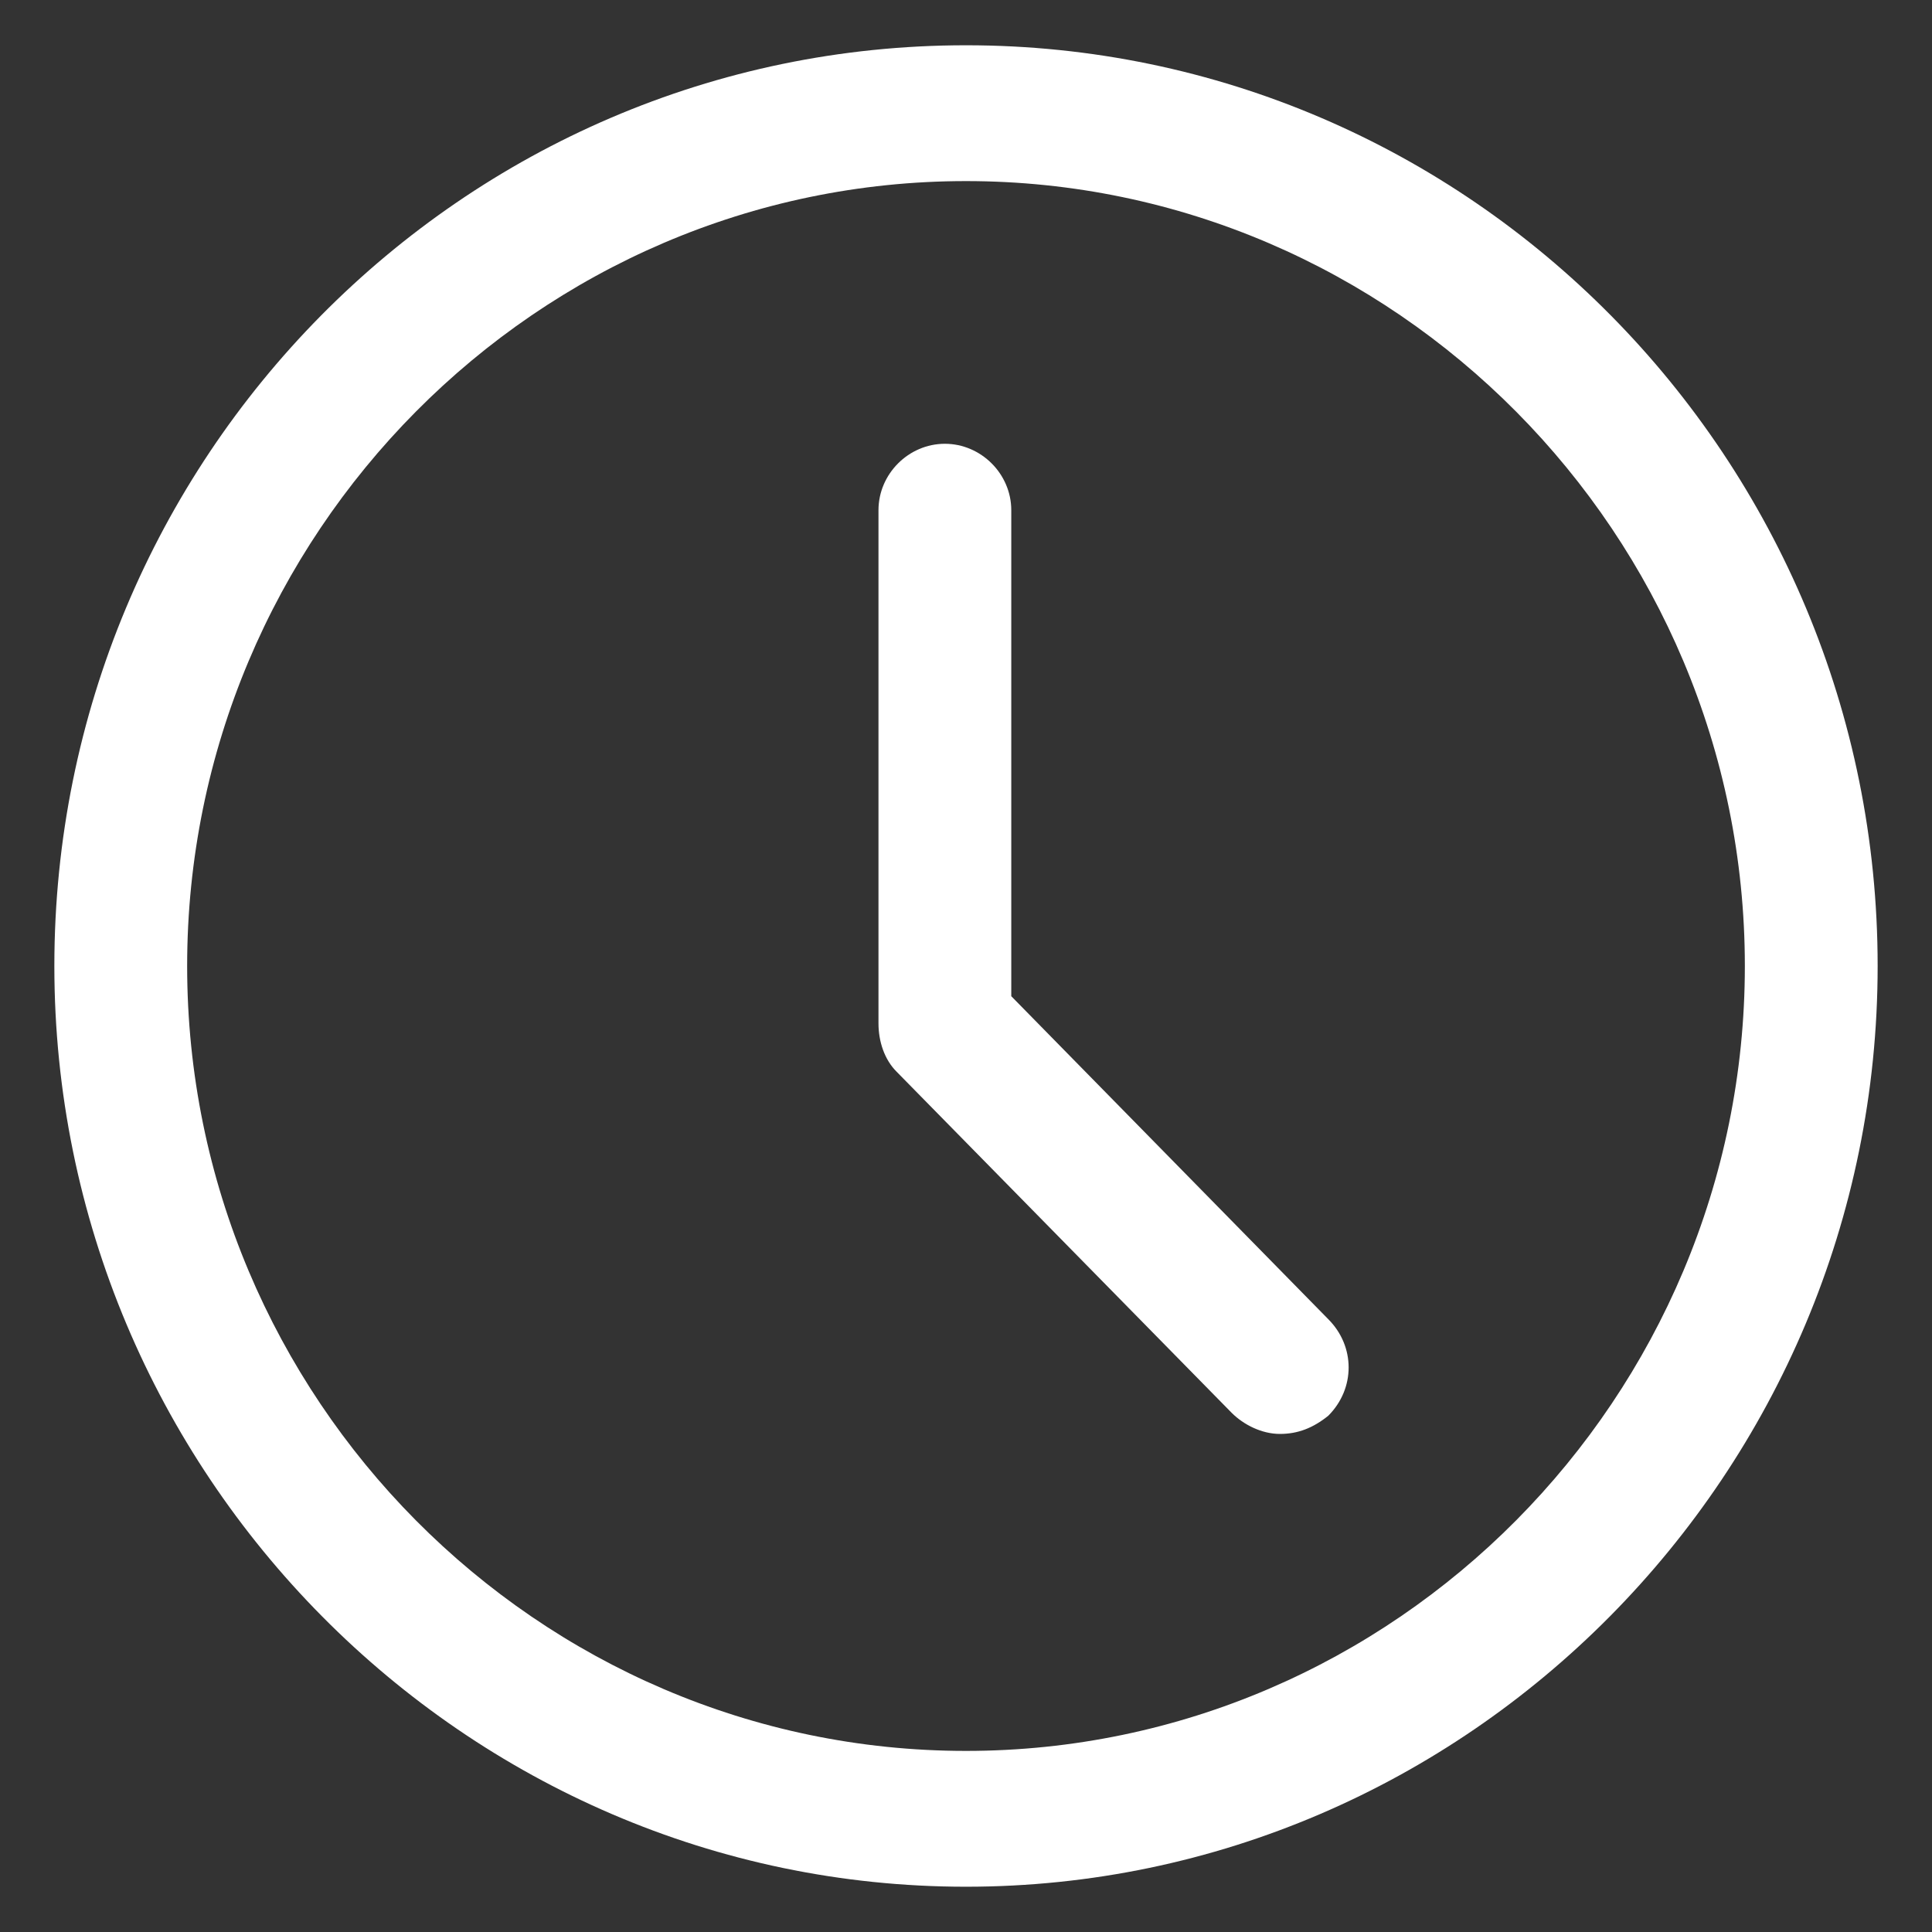 <svg width="30" height="30" viewBox="0 0 30 30" fill="none" xmlns="http://www.w3.org/2000/svg">
<rect x="0" y="0" width="30" height="30" fill="#333333" stroke="none"/>
<g clip-path="url(#clip0_73_385)">
<path d="M15.703 15.469V7.922C15.703 7.359 15.234 6.891 14.672 6.891C14.109 6.891 13.641 7.359 13.641 7.922V15.891C13.641 16.172 13.734 16.453 13.922 16.641L19.125 21.938C19.312 22.125 19.594 22.266 19.875 22.266C20.156 22.266 20.391 22.172 20.625 21.984C21.047 21.562 21.047 20.906 20.625 20.484L15.703 15.469Z" fill="#FFFFFFA8"/>
<path d="M15 0.703C7.172 0.703 0.844 7.125 0.844 15C0.844 22.875 7.219 29.297 15 29.297C22.781 29.297 29.156 22.875 29.156 15C29.156 7.125 22.828 0.703 15 0.703ZM15 27.188C8.344 27.188 2.906 21.703 2.906 15C2.906 8.297 8.344 2.812 15 2.812C21.656 2.812 27.094 8.297 27.094 15C27.094 21.703 21.656 27.188 15 27.188Z" fill="#FFFFFFA8"/>
</g>
<defs>
<clipPath id="clip0_73_385">
<rect width="30" height="30" fill="white"/>
</clipPath>
</defs>
</svg>
